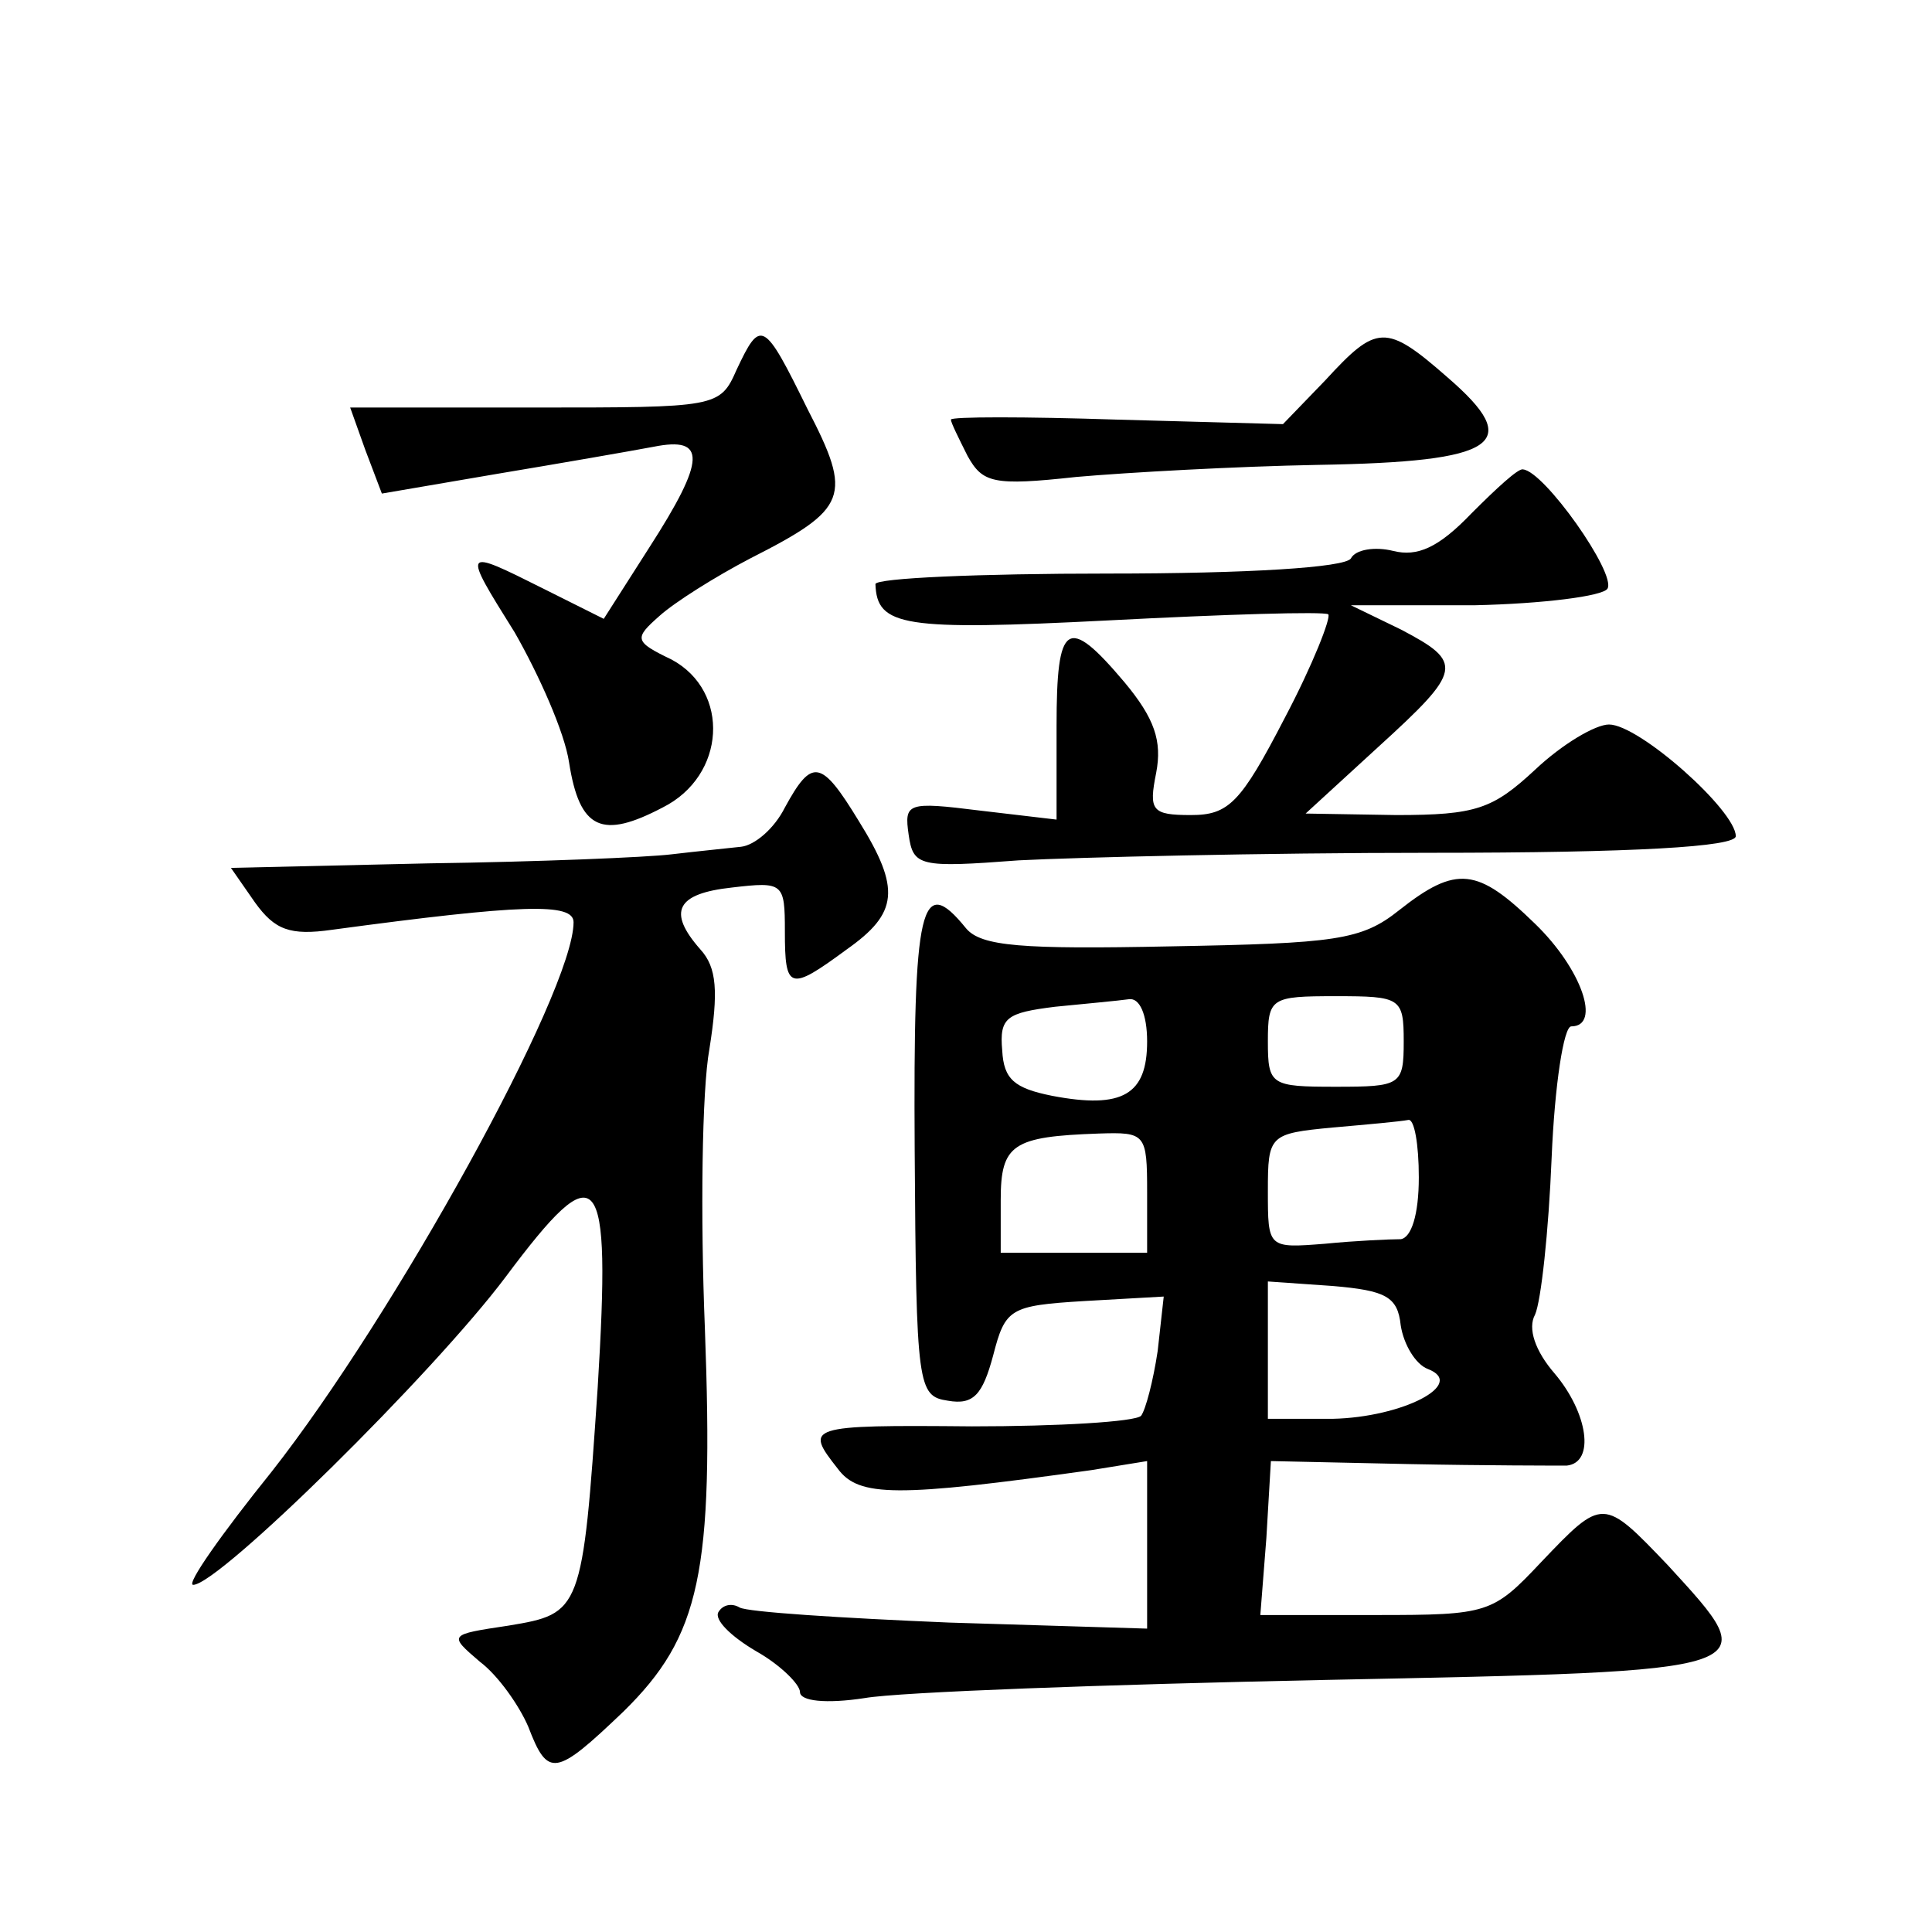 <?xml version="1.0" standalone="no"?>
<!DOCTYPE svg PUBLIC "-//W3C//DTD SVG 20010904//EN"
 "http://www.w3.org/TR/2001/REC-SVG-20010904/DTD/svg10.dtd">
<svg version="1.0" xmlns="http://www.w3.org/2000/svg"
 width="128pt" height="128pt" viewBox="0 0 128 128"
 preserveAspectRatio="xMidYMid meet">
<g transform="translate(0,128) scale(0.1,-0.1)"
fill="#0" stroke="none">
<path d="M488 1035 c-11 -25 -13 -25 -134 -25 l-122 0 10 -28 11 -29 76 13 c42
7 88 15 104 18 35 7 35 -8 -3 -67 l-30 -47 -40 20 c-54 27 -54 27 -19 -29 16 -28
33 -66 36 -86 7 -45 22 -51 62 -30 42 21 45 77 6 98 -25 12 -25 14 -8 29 10 9 37
26 60 38 65 33 68 41 38 99 -29 59 -31 60 -47 26z M878 1028 l-28 -29 -110 3 c-61
2 -110 2 -110 0 0 -2 5 -12 11 -24 10 -18 17 -20 72 -14 34 3 106 7 160 8 120 2
137 14 86 58 -41 36 -47 35 -81 -2z M975 940 c-22 -23 -36 -29 -52 -25 -12 3 -25
1 -28 -5 -4 -6 -68 -10 -161 -10 -85 0 -154 -3 -154 -7 1 -28 18 -31 155 -24 77
4 142 6 145 4 2 -2 -10 -33 -29 -69 -29 -56 -37 -64 -62 -64 -26 0 -28 3 -23 28
4 21 -1 36 -21 60 -38 45 -45 40 -45 -29 l0 -62 -51 6 c-48 6 -50 5 -47 -16 3 -21
7 -22 73 -17 39 2 161 5 273 5 135 0 202 4 202 11 0 17 -64 74 -84 74 -9 0 -31
-13 -49 -30 -28 -26 -39 -30 -92 -30 l-60 1 48 44 c56 51 57 56 15 78 l-33 16 82
0 c45 1 85 6 88 11 6 10 -42 78 -56 79 -3 1 -18 -13 -34 -29z M520 745 c-7 -14
-20 -25 -29 -26 -9 -1 -29 -3 -46 -5 -16 -2 -89 -5 -161 -6 l-131 -3 16 -23 c13
-18 23 -22 51 -18 126 17 160 18 160 5 0 -46 -119 -261 -200 -364 -33 -41 -57 -75
-52 -75 17 0 159 140 207 204 62 83 70 74 61 -73 -10 -149 -11 -150 -59 -158 -40
-6 -40 -6 -19 -24 12 -9 26 -29 32 -43 13 -34 18 -33 63 10 51 50 60 92 54 254
-3 74 -2 158 3 185 6 38 5 54 -6 66 -22 25 -16 37 21 41 34 4 35 3 35 -29 0 -39
3 -40 41 -12 34 24 36 40 8 85 -25 41 -31 42 -49 9z M927 677 c-25 -20 -42 -22
-152 -24 -98 -2 -125 0 -135 12 -30 37 -35 16 -34 -147 1 -157 2 -163 22 -166 17
-3 23 4 30 30 8 31 11 33 60 36 l53 3 -4 -36 c-3 -20 -8 -39 -11 -43 -4 -4 -55
-7 -112 -7 -110 1 -111 0 -89 -28 14 -19 39 -19 168 -1 l37 6 0 -56 0 -55 -131
4 c-72 3 -134 7 -139 10 -5 3 -11 2 -14 -3 -3 -5 8 -16 25 -26 16 -9 29 -22 29
-27 0 -6 17 -8 43 -4 23 4 160 9 305 12 295 6 292 5 227 76 -43 45 -43 45 -84 2
-32 -34 -35 -35 -109 -35 l-77 0 4 51 3 51 92 -2 c50 -1 97 -1 104 -1 19 2 14 35
-8 61 -13 15 -18 30 -13 39 4 9 9 55 11 104 2 48 8 87 13 87 20 0 7 38 -24 68 -38
37 -52 39 -90 9z m-167 -87 c0 -35 -16 -45 -63 -36 -25 5 -32 11 -33 30 -2 22 3
25 35 29 20 2 42 4 49 5 7 1 12 -10 12 -28z m170 0 c0 -29 -2 -30 -45 -30 -43 0
-45 1 -45 30 0 29 2 30 45 30 43 0 45 -1 45 -30z m10 -90 c0 -25 -5 -40 -12 -41
-7 0 -30 -1 -50 -3 -38 -3 -38 -3 -38 35 0 37 1 38 43 42 23 2 45 4 50 5 4 1 7
-16 7 -38z m-180 -10 l0 -40 -48 0 -49 0 0 35 c0 37 8 42 65 44 31 1 32 0 32 -39z
m168 -88 c2 -13 10 -26 18 -29 26 -10 -17 -32 -63 -33 l-43 0 0 46 0 45 43 -3 c35
-3 43 -7 45 -26z"/>
</g>
</svg>
